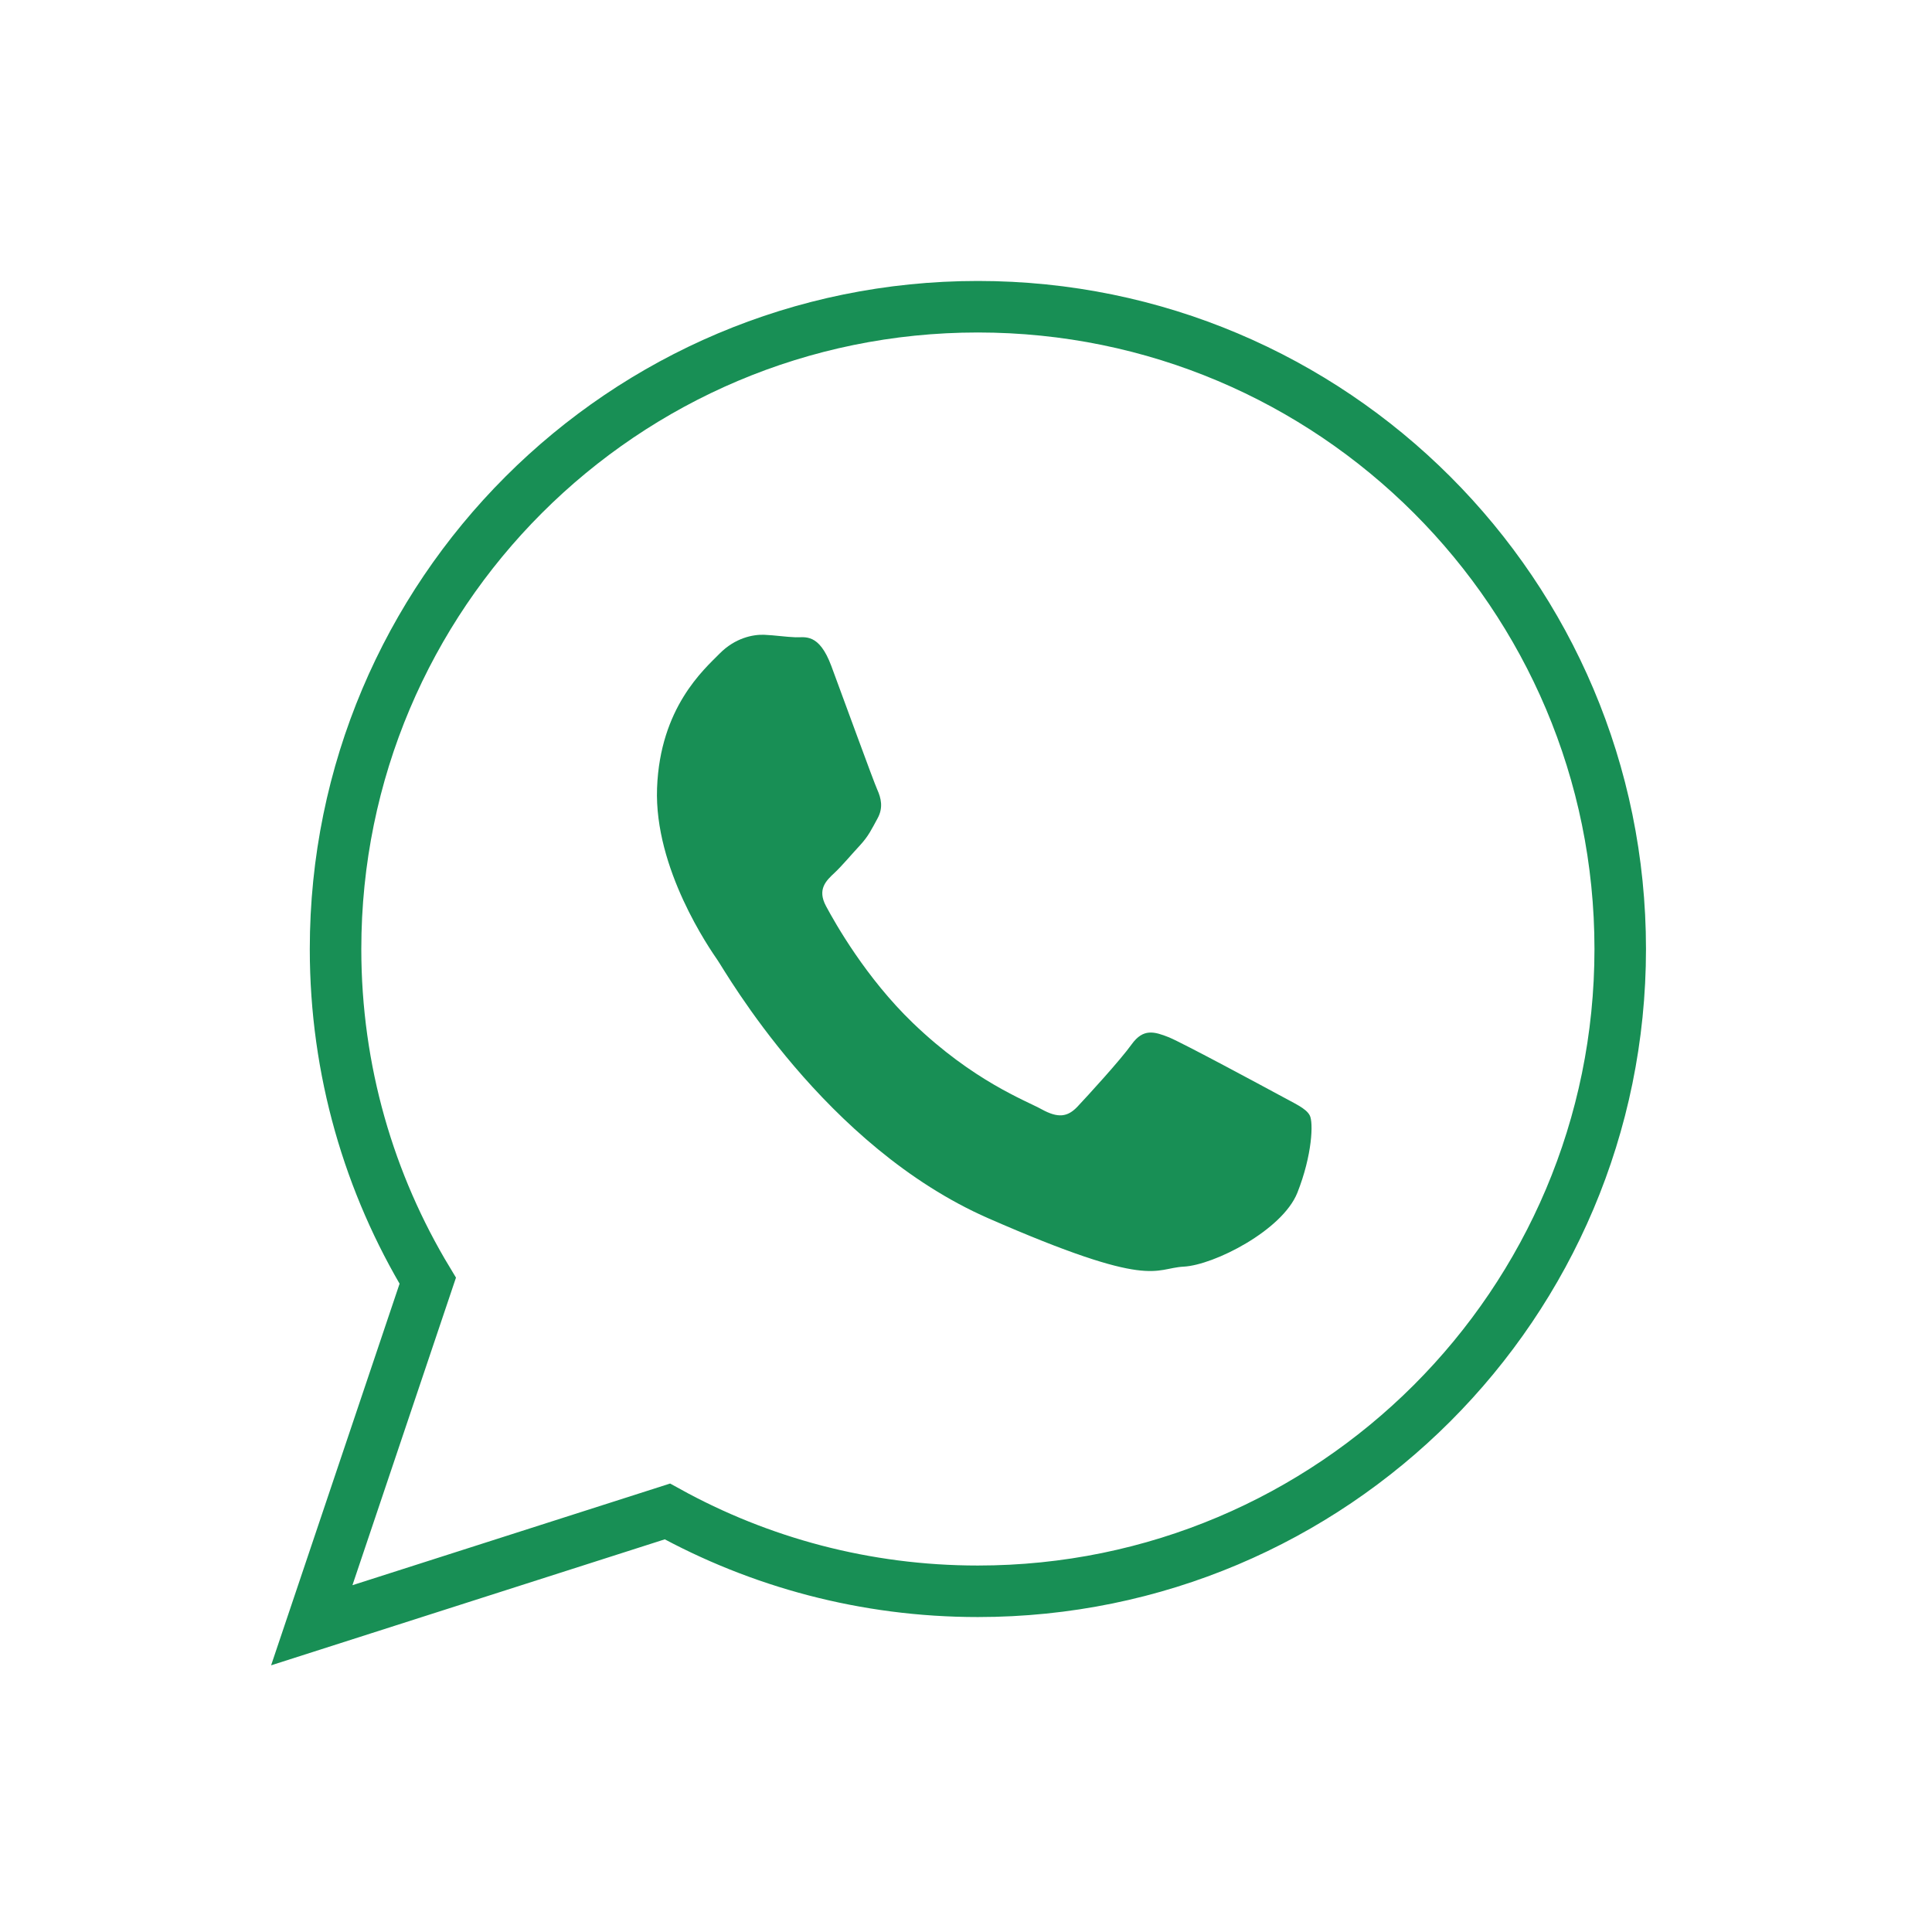 <?xml version="1.0" encoding="utf-8"?>
<!-- Generator: Adobe Illustrator 16.0.0, SVG Export Plug-In . SVG Version: 6.00 Build 0)  -->
<!DOCTYPE svg PUBLIC "-//W3C//DTD SVG 1.1//EN" "http://www.w3.org/Graphics/SVG/1.1/DTD/svg11.dtd">
<svg version="1.1" id="Layer_1" xmlns="http://www.w3.org/2000/svg" xmlns:xlink="http://www.w3.org/1999/xlink" x="0px" y="0px"
	 width="150px" height="150px" viewBox="0 0 150 150" enable-background="new 0 0 150 150" xml:space="preserve">
<g>
	<path fill-rule="evenodd" clip-rule="evenodd" fill="#188F55" d="M99.308,85.011c-1.252-0.677-7.401-3.991-8.547-4.473
		c-1.146-0.454-1.999-0.703-2.893,0.535c-0.89,1.242-3.44,4.024-4.214,4.846c-0.774,0.821-1.518,0.898-2.77,0.212
		c-1.246-0.689-5.3-2.181-10-6.699c-3.656-3.513-6.057-7.783-6.752-9.082c-0.698-1.299,0-1.968,0.658-2.58
		c0.591-0.553,1.327-1.44,1.995-2.157c0.658-0.717,0.892-1.242,1.348-2.073c0.46-0.831,0.271-1.584-0.023-2.237
		c-0.291-0.646-2.603-7.006-3.566-9.597c-0.966-2.587-2.048-2.203-2.786-2.228c-0.74-0.026-1.588-0.158-2.43-0.194
		c-0.861-0.03-2.246,0.235-3.457,1.46c-1.213,1.229-4.624,4.189-4.857,10.444c-0.232,6.269,4.102,12.493,4.702,13.365
		c0.607,0.868,8.277,14.448,21.023,20.037c12.751,5.579,12.825,3.876,15.16,3.752c2.348-0.121,7.648-2.807,8.824-5.727
		c1.164-2.935,1.259-5.485,0.963-6.021C101.391,86.043,100.553,85.697,99.308,85.011L99.308,85.011z"/>
	<path fill-rule="evenodd" clip-rule="evenodd" fill="none" stroke="#188F55" stroke-width="4" stroke-miterlimit="10" d="
		M75.919,23.814c-27.535,0-49.867,22.322-49.867,49.866c0,9.429,2.618,18.237,7.159,25.755l-9.005,26.75l27.61-8.836
		c7.148,3.947,15.362,6.198,24.103,6.198c27.544,0,49.875-22.319,49.875-49.867C125.794,46.137,103.463,23.814,75.919,23.814
		L75.919,23.814z"/>
</g>
</svg>
